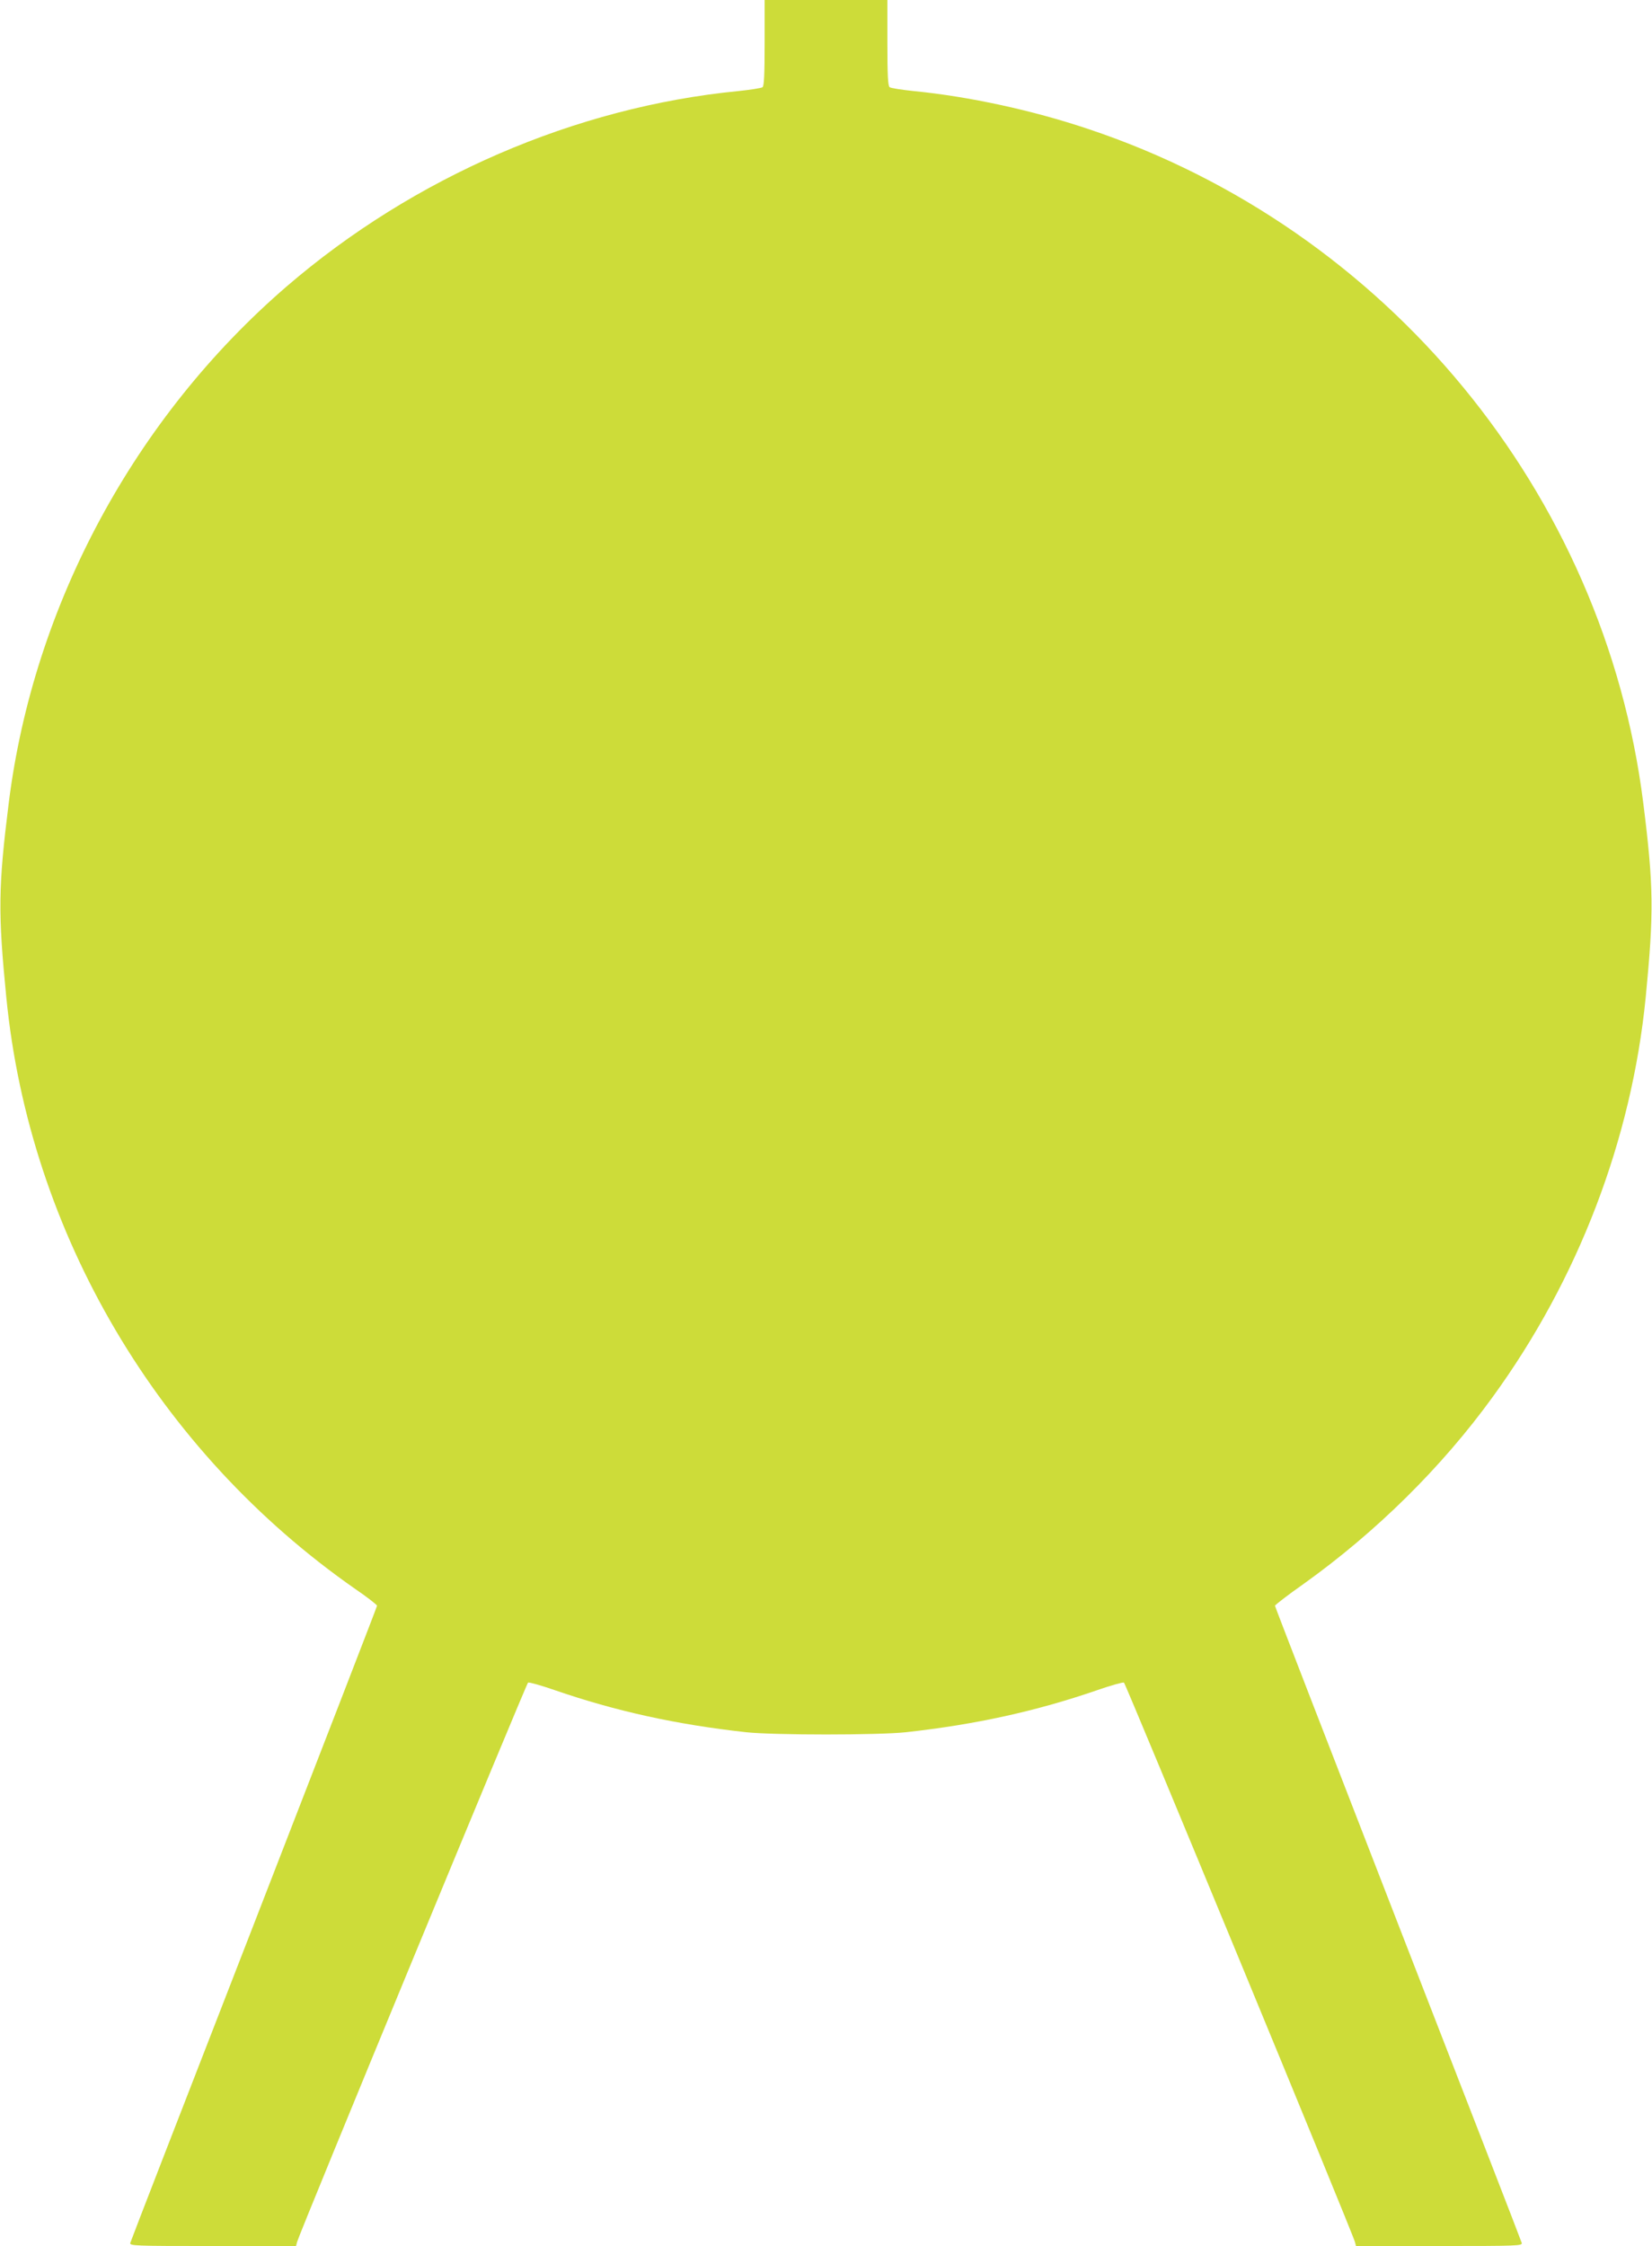 <?xml version="1.0" standalone="no"?>
<!DOCTYPE svg PUBLIC "-//W3C//DTD SVG 20010904//EN"
 "http://www.w3.org/TR/2001/REC-SVG-20010904/DTD/svg10.dtd">
<svg version="1.0" xmlns="http://www.w3.org/2000/svg"
 width="942pt" height="1280pt" viewBox="0 0 942 1280"
 preserveAspectRatio="xMidYMid meet">
<g transform="translate(0,1280) scale(0.1,-0.1)"
fill="#cddc39" stroke="none">
<path d="M4360 12556 c0 -183 -3 -246 -12 -253 -7 -5 -69 -15 -138 -22 -929
-91 -1851 -490 -2575 -1113 -868 -748 -1444 -1817 -1585 -2943 -60 -480 -62
-624 -14 -1109 132 -1345 866 -2588 1989 -3371 69 -47 125 -91 125 -96 0 -5
-316 -820 -701 -1811 -386 -992 -704 -1811 -706 -1820 -5 -17 22 -18 470 -18
l475 0 6 23 c11 45 1307 3181 1317 3188 6 3 74 -16 152 -43 348 -120 693 -196
1092 -240 161 -17 749 -17 910 0 399 44 744 120 1092 240 78 27 146 46 152 43
10 -6 1306 -3142 1317 -3188 l6 -23 475 0 c448 0 475 1 470 18 -2 9 -320 828
-706 1820 -385 991 -701 1806 -701 1811 0 4 73 61 163 124 414 296 788 665
1078 1065 488 670 793 1468 873 2278 47 484 46 631 -14 1109 -222 1766 -1463
3272 -3165 3840 -319 107 -680 185 -995 216 -69 7 -131 17 -137 22 -10 7 -13
70 -13 253 l0 244 -350 0 -350 0 0 -244z"/>
</g>
</svg>
